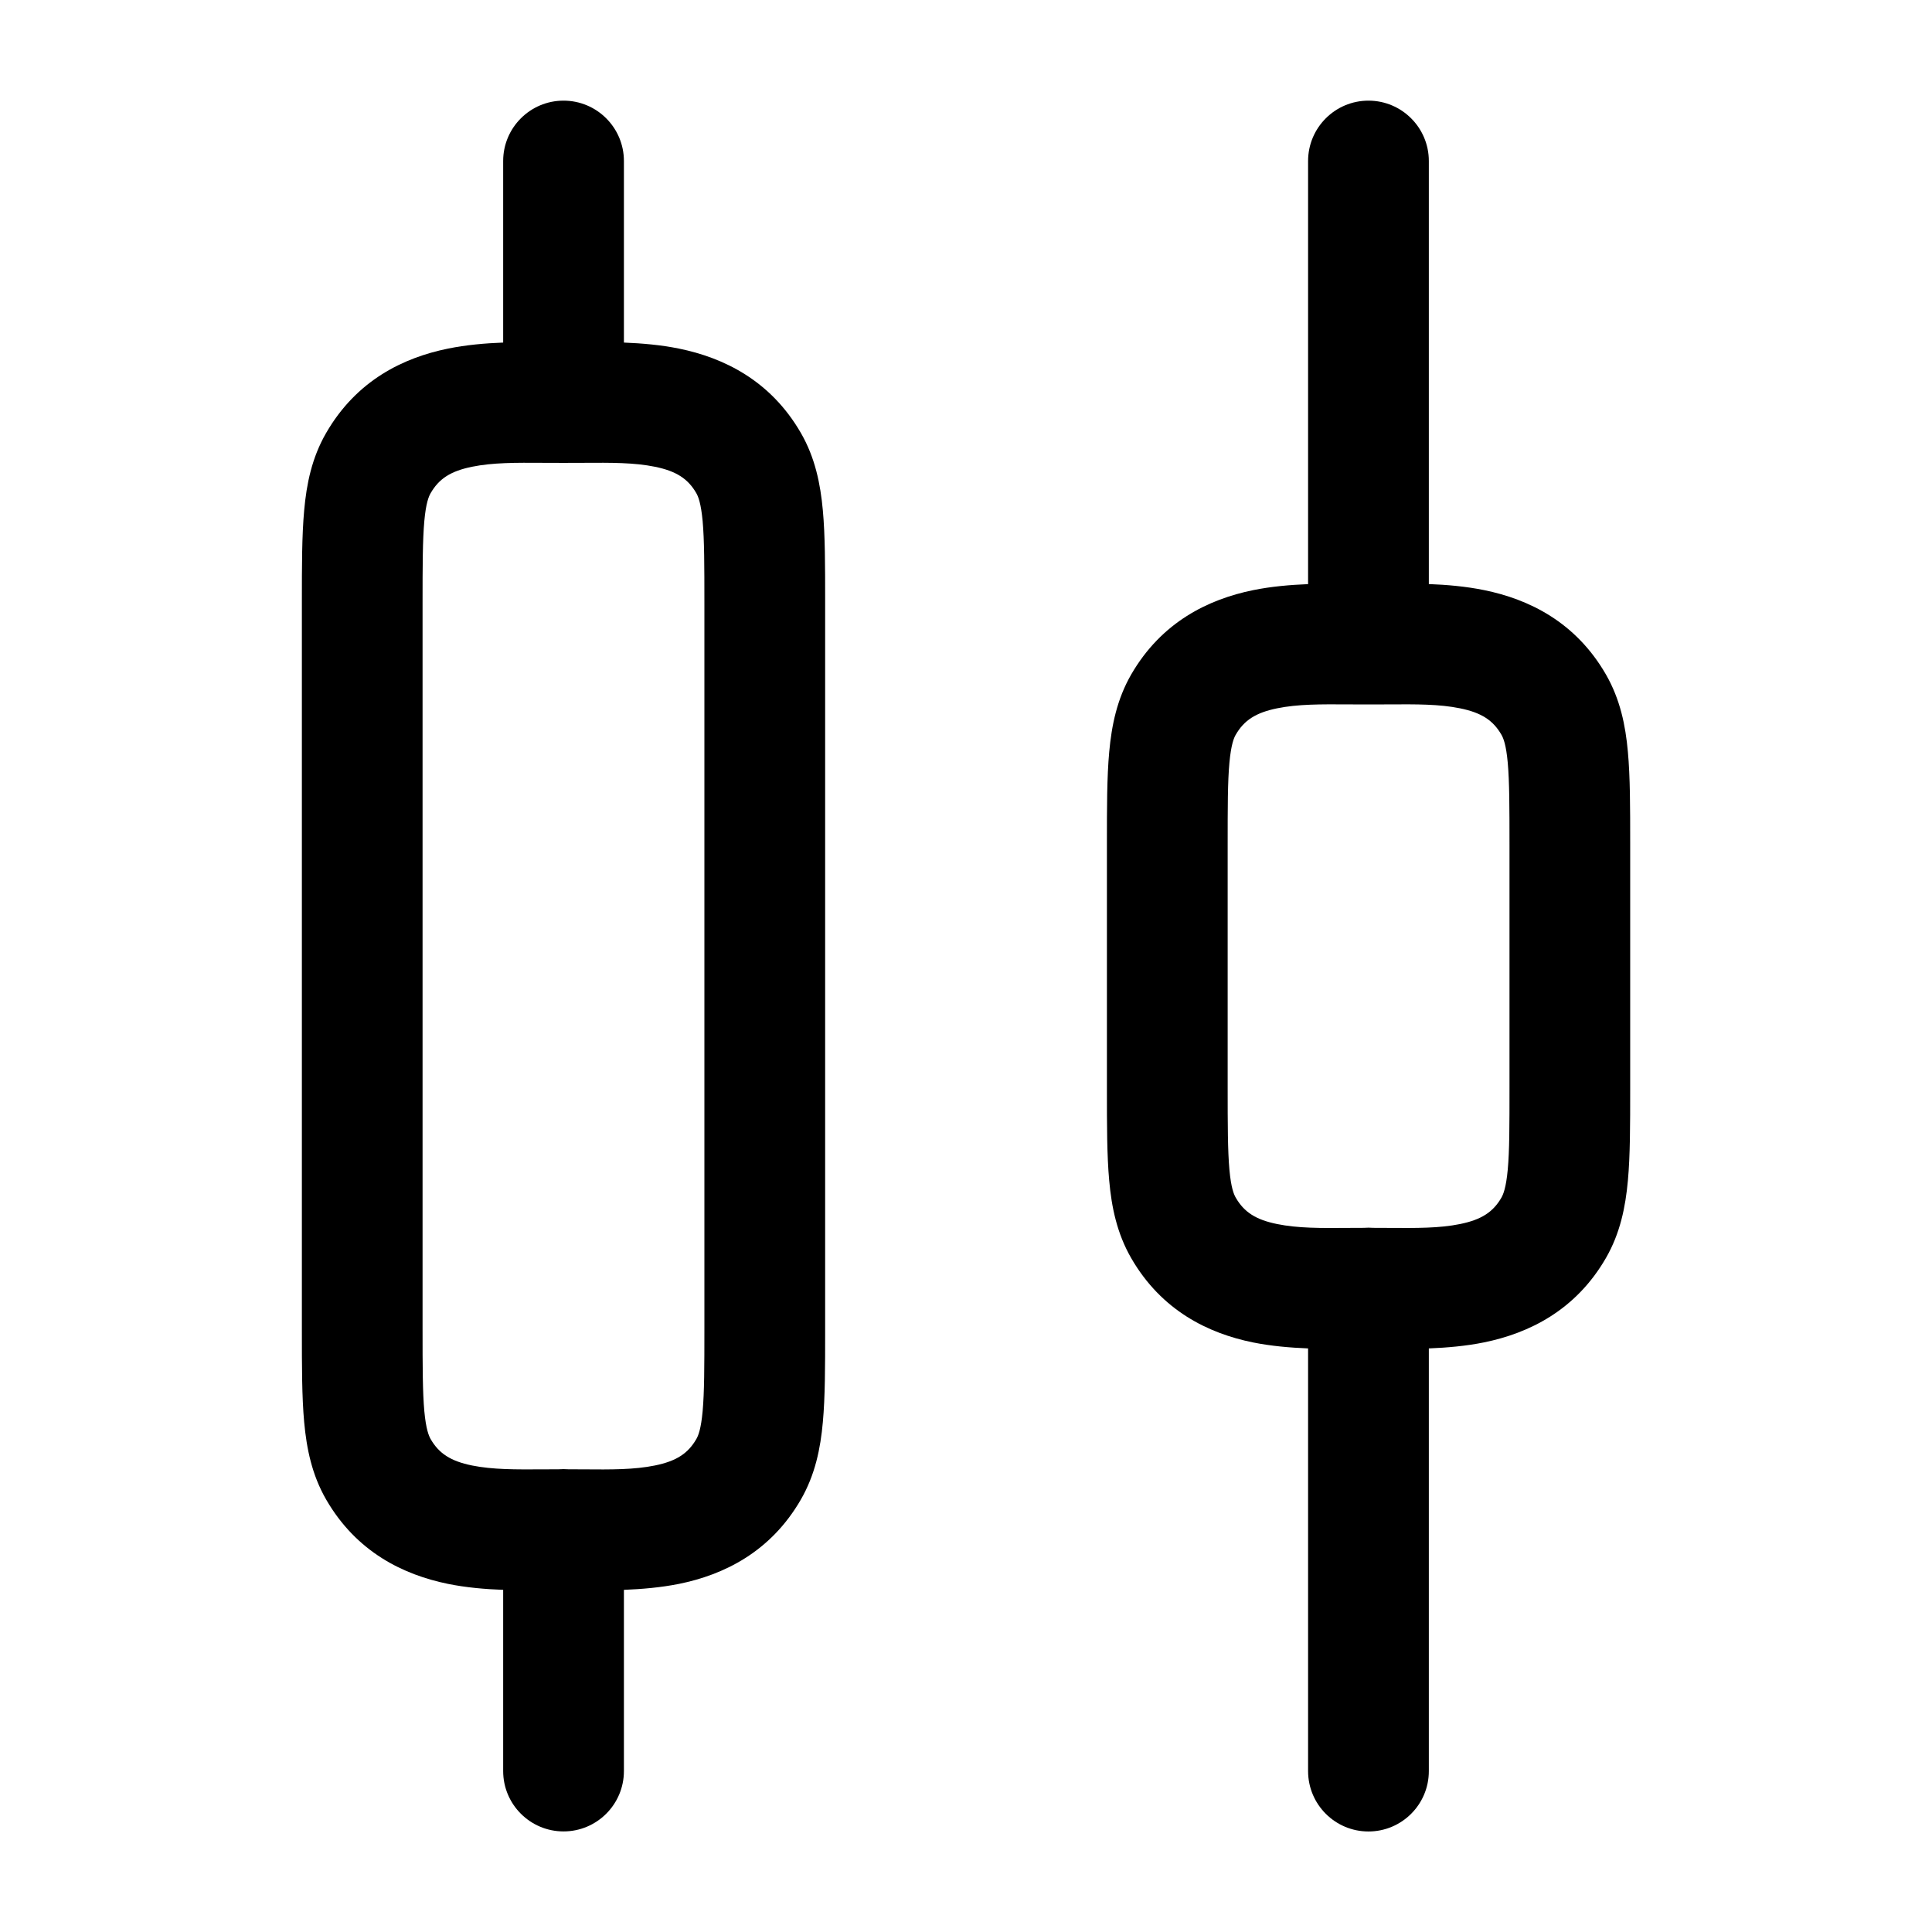 <!-- Generated by weiling.cn -->
<svg version="1.1" xmlns="http://www.w3.org/2000/svg" width="32" height="32" viewBox="0 0 32 32">
<path fill="currentColor" d="M10.334 2.667c0-0.552-0.448-1-1-1s-1 0.448-1 1v3.007c-0.3 0.011-0.615 0.039-0.914 0.1-0.738 0.15-1.514 0.524-2.018 1.397-0.237 0.41-0.325 0.844-0.364 1.283-0.038 0.415-0.038 0.921-0.038 1.507v12.086c-0 0.586-0 1.092 0.038 1.507 0.040 0.439 0.128 0.874 0.364 1.283 0.504 0.872 1.28 1.246 2.018 1.397 0.299 0.061 0.614 0.088 0.914 0.099v3.001c0 0.552 0.448 1 1 1s1-0.448 1-1v-3.001c0.3-0.012 0.614-0.039 0.913-0.099 0.738-0.15 1.514-0.524 2.018-1.397 0.236-0.41 0.325-0.844 0.364-1.283 0.038-0.415 0.038-0.921 0.038-1.507v-12.086c0-0.586 0-1.092-0.038-1.507-0.040-0.439-0.128-0.874-0.364-1.283-0.504-0.872-1.28-1.246-2.018-1.397-0.299-0.061-0.613-0.088-0.913-0.1v-3.007zM9.334 24.333c-0.027 0-0.054 0.001-0.081 0.003-0.084 0-0.165 0.001-0.243 0.001-0.476 0.003-0.848 0.005-1.192-0.064-0.353-0.072-0.547-0.198-0.685-0.437-0.031-0.055-0.077-0.163-0.105-0.464-0.028-0.314-0.029-0.728-0.029-1.37v-12c0-0.641 0.001-1.056 0.029-1.37 0.027-0.3 0.073-0.409 0.105-0.464 0.138-0.239 0.331-0.365 0.685-0.437 0.344-0.070 0.716-0.068 1.192-0.065 0.103 0.001 0.21 0.001 0.323 0.001s0.22-0.001 0.323-0.001c0.476-0.003 0.848-0.005 1.192 0.065 0.353 0.072 0.547 0.198 0.685 0.437 0.031 0.054 0.077 0.163 0.105 0.464 0.028 0.314 0.029 0.728 0.029 1.37v12c0 0.642-0.001 1.056-0.029 1.37-0.027 0.3-0.073 0.409-0.105 0.464-0.138 0.239-0.332 0.365-0.685 0.437-0.344 0.070-0.716 0.068-1.192 0.064-0.078-0-0.158-0.001-0.242-0.001-0.027-0.002-0.053-0.003-0.081-0.003zM21.666 9.674v-7.007c0-0.552 0.448-1 1-1s1 0.448 1 1v7.007c0.3 0.011 0.616 0.039 0.915 0.1 0.738 0.15 1.514 0.524 2.018 1.397 0.236 0.41 0.325 0.844 0.364 1.283 0.038 0.415 0.038 0.921 0.038 1.507v4.086c0 0.586 0 1.092-0.038 1.507-0.040 0.439-0.128 0.874-0.364 1.283-0.504 0.872-1.28 1.246-2.018 1.397-0.299 0.061-0.614 0.088-0.915 0.1v7.001c0 0.552-0.448 1-1 1s-1-0.448-1-1v-7.001c-0.3-0.012-0.614-0.039-0.912-0.099-0.738-0.15-1.514-0.524-2.018-1.397-0.236-0.41-0.325-0.844-0.364-1.283-0.038-0.415-0.038-0.921-0.038-1.507v-4.086c0-0.586-0-1.092 0.038-1.507 0.040-0.439 0.128-0.873 0.364-1.283 0.504-0.872 1.28-1.246 2.018-1.397 0.299-0.061 0.613-0.088 0.912-0.1zM22.747 20.337c0.084 0 0.165 0.001 0.244 0.001 0.476 0.003 0.848 0.006 1.192-0.064 0.353-0.072 0.547-0.198 0.685-0.437 0.031-0.055 0.077-0.163 0.105-0.464 0.029-0.314 0.029-0.728 0.029-1.37v-4c0-0.641-0.001-1.056-0.029-1.37-0.027-0.3-0.073-0.409-0.105-0.464-0.138-0.239-0.331-0.365-0.685-0.437-0.343-0.070-0.716-0.068-1.192-0.065-0.103 0.001-0.21 0.001-0.323 0.001s-0.22-0.001-0.323-0.001c-0.476-0.003-0.848-0.005-1.192 0.065-0.353 0.072-0.547 0.198-0.685 0.437-0.032 0.055-0.077 0.164-0.105 0.464-0.029 0.314-0.029 0.728-0.029 1.37v4c0 0.642 0.001 1.056 0.029 1.37 0.027 0.3 0.073 0.409 0.105 0.464 0.138 0.239 0.331 0.365 0.685 0.437 0.344 0.070 0.716 0.068 1.192 0.064 0.078-0 0.158-0.001 0.241-0.001 0.027-0.002 0.053-0.003 0.081-0.003s0.054 0.001 0.081 0.003z"></path>
</svg>
